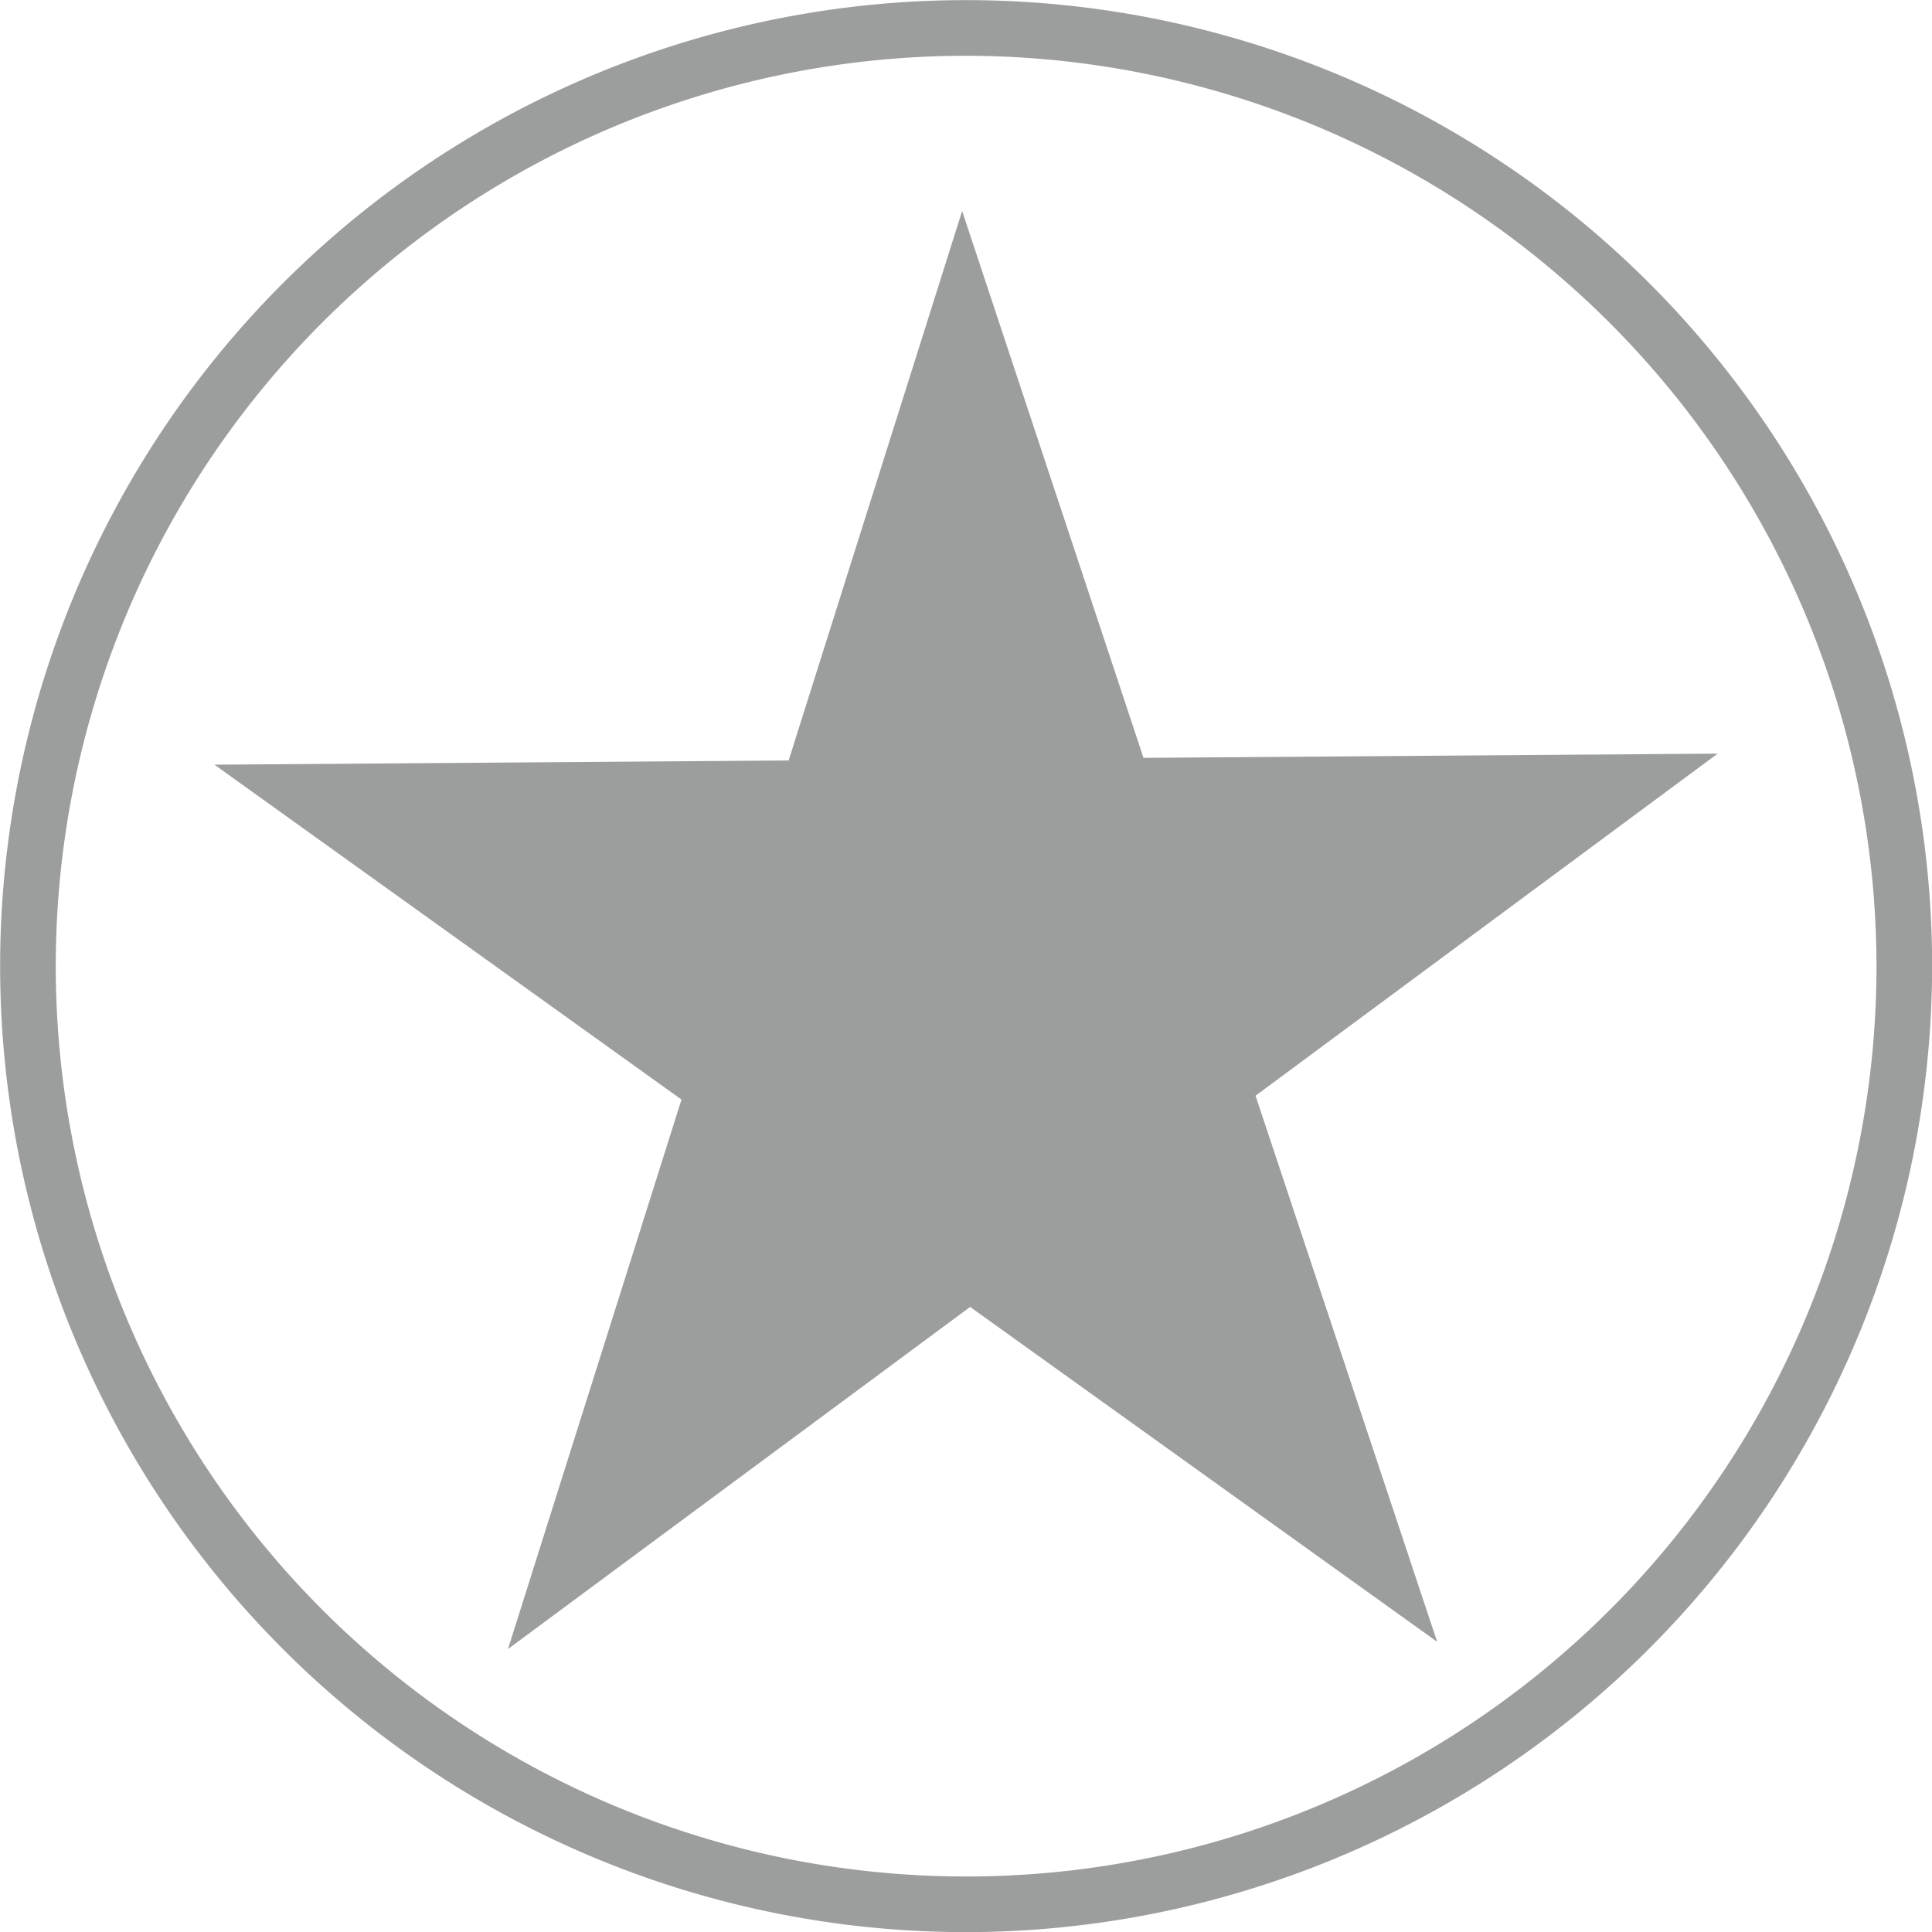 <svg xmlns="http://www.w3.org/2000/svg" width="15" height="15" viewBox="0 0 15 15"><g transform="translate(0 0.002)"><path d="M1130.054,304.919l-3.626-2.6-3.588,2.656,1.347-4.266-3.626-2.6,4.458-.033,1.347-4.266,1.408,4.246,4.458-.033-3.588,2.656Z" transform="translate(-1118.896 -292.174)" fill="#9c9d9d"/><path d="M1119.868,300.78a7.5,7.5,0,1,1,7.5-7.5A7.508,7.508,0,0,1,1119.868,300.78Zm0-14.568a7.068,7.068,0,1,0,7.068,7.068A7.076,7.076,0,0,0,1119.868,286.212Z" transform="translate(-1112.367 -285.781)" fill="#9c9d9d"/></g></svg>